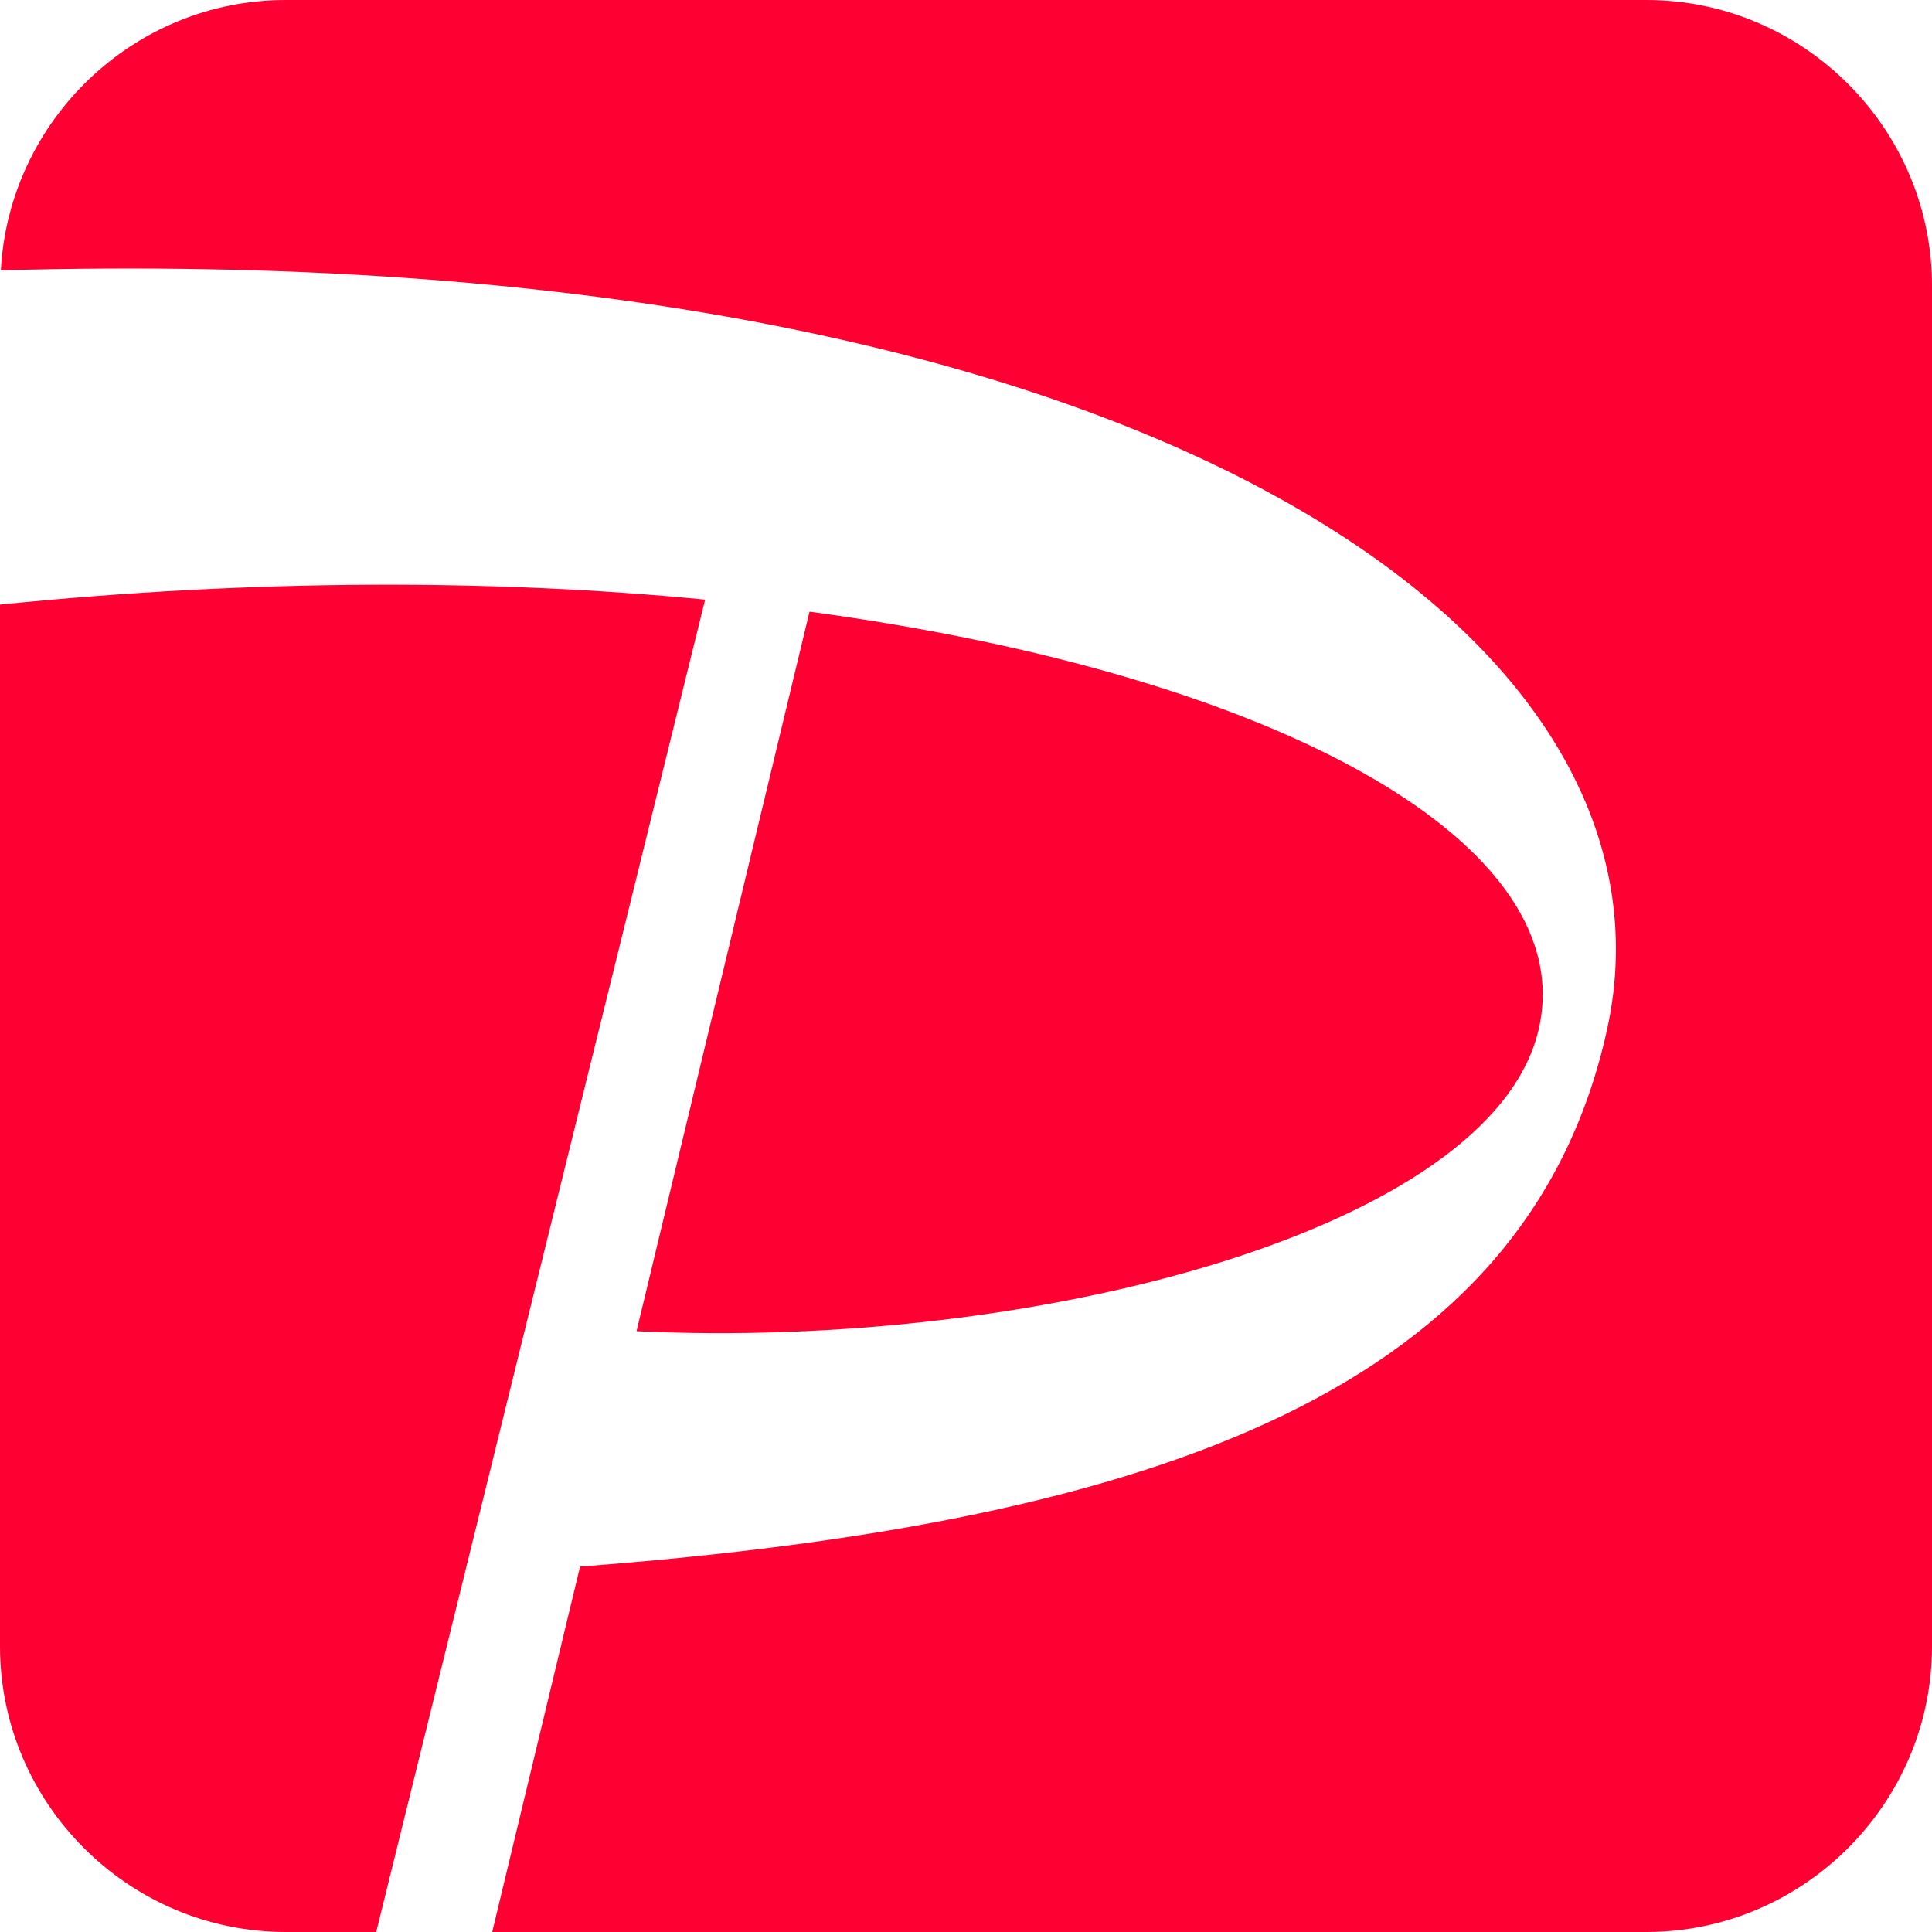 <svg width="30" height="30" viewBox="0 0 30 30" fill="none" xmlns="http://www.w3.org/2000/svg">
<path d="M5.843 30H4.437C1.996 30 0 28.003 0 25.563V9.388C3.981 8.986 7.694 8.994 10.949 9.311L5.842 30M23.885 16.015C24.588 13.15 19.968 10.498 12.57 9.498L9.884 20.671C16.084 20.965 23.128 19.098 23.885 16.015ZM25.564 0H4.437C2.077 0 0.139 1.869 0.013 4.198C17.702 3.699 26.305 9.853 24.954 15.988C23.738 21.512 18.126 23.631 9.007 24.326L7.643 30H25.565C28.004 30 30 28.003 30 25.565V4.436C30 1.997 28.004 0 25.565 0" fill="#FF0033"/>
</svg>
